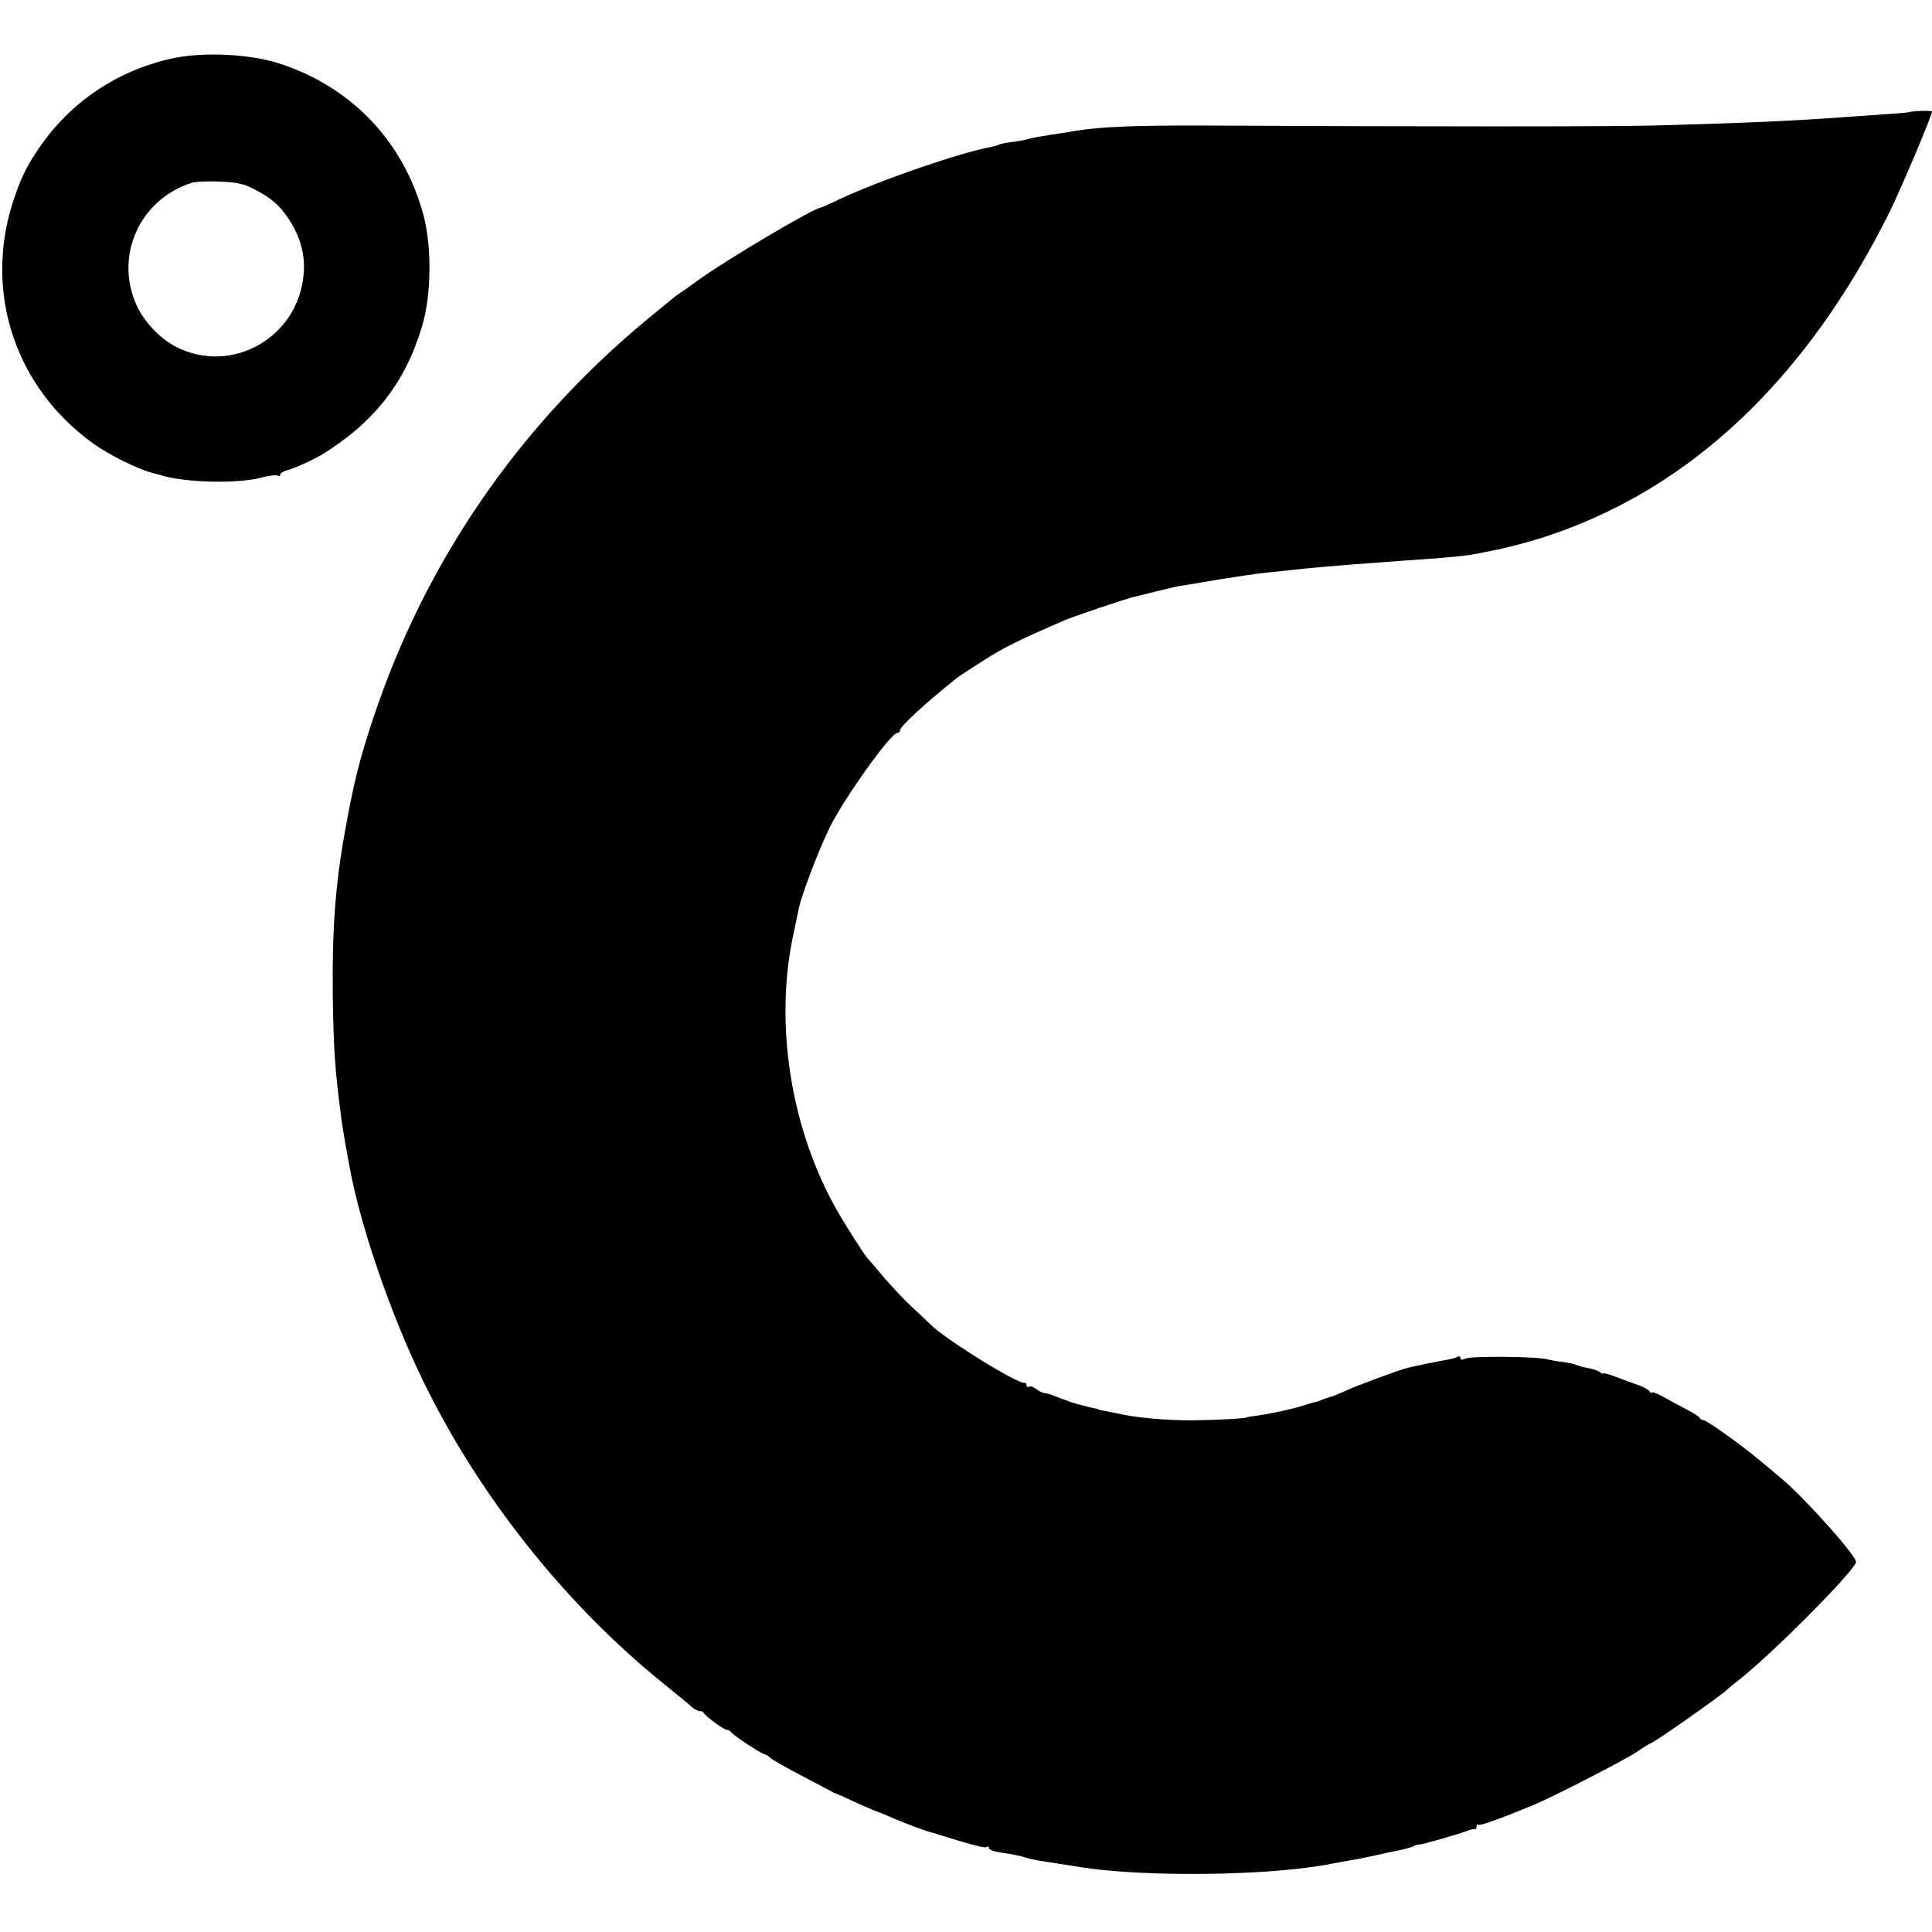 <?xml version="1.0" standalone="no"?>
<!DOCTYPE svg PUBLIC "-//W3C//DTD SVG 20010904//EN"
 "http://www.w3.org/TR/2001/REC-SVG-20010904/DTD/svg10.dtd">
<svg version="1.0" xmlns="http://www.w3.org/2000/svg"
 width="717pt" height="717pt" viewBox="0 0 717 717"
 preserveAspectRatio="xMidYMid meet">
<g transform="translate(0,717) scale(0.1,-0.1)"
fill="#000000" stroke="none">
<path d="M648 6955 c-200 -41 -376 -155 -493 -320 -55 -78 -78 -124 -109 -221
-105 -334 13 -684 300 -890 60 -43 161 -93 219 -109 17 -4 35 -9 40 -11 95
-26 277 -29 363 -7 29 8 57 11 62 8 6 -3 10 -2 10 3 0 6 10 12 23 16 26 6 101
40 132 59 193 119 309 267 371 475 35 114 37 295 6 412 -73 273 -265 476 -534
564 -107 35 -277 44 -390 21z m297 -488 c62 -32 94 -60 128 -112 42 -65 60
-131 54 -201 -19 -237 -268 -378 -476 -270 -59 31 -117 93 -145 155 -81 182
12 390 204 452 14 5 61 7 105 5 63 -2 91 -8 130 -29z"/>
<path d="M7087 6754 c-1 -1 -42 -5 -92 -8 -49 -4 -119 -8 -155 -11 -192 -14
-376 -22 -710 -31 -157 -4 -860 -4 -1655 0 -259 1 -386 -4 -480 -19 -16 -3
-43 -7 -60 -10 -16 -2 -48 -7 -70 -11 -22 -3 -43 -8 -46 -9 -3 -2 -28 -7 -55
-11 -27 -3 -52 -8 -57 -11 -4 -2 -18 -6 -32 -9 -111 -20 -412 -124 -552 -190
-40 -19 -74 -34 -76 -34 -23 0 -345 -190 -452 -267 -33 -24 -71 -51 -85 -60
-13 -10 -67 -54 -120 -98 -470 -393 -812 -893 -1003 -1465 -52 -155 -75 -247
-107 -427 -35 -193 -48 -363 -45 -608 3 -202 8 -274 31 -450 4 -36 27 -166 38
-220 44 -215 151 -522 263 -753 208 -431 534 -841 904 -1137 40 -33 83 -67 93
-77 11 -10 25 -18 32 -18 7 0 14 -3 16 -7 5 -12 75 -63 86 -63 6 0 12 -3 14
-7 4 -10 115 -83 125 -83 3 0 14 -6 22 -14 9 -8 61 -37 116 -66 55 -29 105
-55 110 -58 6 -4 12 -7 15 -7 3 -1 26 -11 52 -23 44 -21 96 -43 108 -47 3 -1
19 -7 35 -14 48 -22 142 -57 160 -61 6 -1 15 -4 20 -6 125 -39 178 -53 186
-49 5 4 9 2 9 -3 0 -6 17 -13 38 -16 58 -9 78 -13 100 -20 11 -4 35 -9 53 -12
19 -3 48 -7 64 -10 17 -2 57 -9 90 -14 191 -30 546 -33 795 -6 44 5 109 14
135 20 11 2 40 7 65 12 25 4 47 8 50 9 10 2 85 18 90 20 3 0 23 4 45 9 22 4
44 11 50 14 5 3 16 7 25 7 14 1 149 40 180 52 8 4 18 5 23 5 4 -1 7 3 7 10 0
6 3 9 6 6 5 -5 84 23 204 73 71 29 339 167 384 197 26 18 49 32 51 32 10 0
268 181 285 200 3 3 18 16 34 28 118 90 428 400 444 444 7 18 -190 239 -279
313 -13 11 -49 41 -79 66 -68 57 -197 149 -209 149 -5 0 -11 3 -13 8 -1 4 -23
18 -48 31 -25 13 -64 34 -87 47 -24 13 -43 20 -43 16 0 -4 -4 -2 -8 4 -4 6
-20 16 -37 22 -16 6 -54 19 -82 30 -29 11 -53 18 -53 15 0 -3 -6 -1 -12 5 -7
5 -27 12 -45 15 -17 3 -36 8 -41 11 -5 3 -27 8 -48 11 -21 2 -50 7 -64 11 -42
10 -284 12 -302 2 -12 -6 -18 -5 -18 2 0 6 -5 8 -10 5 -6 -4 -23 -8 -38 -11
-25 -4 -123 -24 -147 -30 -30 -7 -192 -67 -230 -85 -24 -11 -50 -22 -57 -23
-7 -2 -21 -6 -30 -10 -9 -4 -22 -9 -30 -10 -7 -2 -20 -5 -28 -8 -41 -15 -149
-38 -202 -44 -10 -1 -19 -3 -20 -4 -5 -4 -110 -10 -198 -11 -102 -1 -221 10
-290 27 -14 3 -34 7 -45 9 -11 2 -20 4 -20 5 0 1 -9 3 -19 5 -11 2 -31 7 -45
11 -14 4 -29 8 -33 9 -5 2 -10 4 -13 5 -3 1 -8 3 -12 5 -5 1 -21 7 -36 13 -16
7 -34 12 -40 12 -7 0 -21 7 -31 15 -10 8 -23 12 -27 9 -5 -3 -9 0 -9 5 0 6 -3
10 -7 9 -24 -6 -289 158 -347 214 -13 13 -45 43 -72 68 -27 25 -74 75 -104
110 -30 36 -57 67 -60 70 -11 11 -79 118 -112 175 -173 302 -236 696 -163
1030 8 39 17 80 19 91 10 52 77 226 117 307 57 112 225 347 249 347 6 0 10 4
10 9 0 15 89 97 210 194 8 7 56 38 105 69 78 49 123 71 291 144 36 16 238 84
263 89 9 2 45 11 81 20 36 9 74 18 85 20 11 1 76 12 145 24 69 11 150 23 180
26 30 3 73 7 95 10 64 7 155 15 220 20 33 2 94 7 135 10 41 3 104 8 140 10 85
6 158 13 190 20 14 3 39 8 55 11 47 8 145 34 205 54 534 176 965 584 1273
1204 41 83 157 357 157 372 0 5 -78 2 -83 -2z"/>
</g>
</svg>
